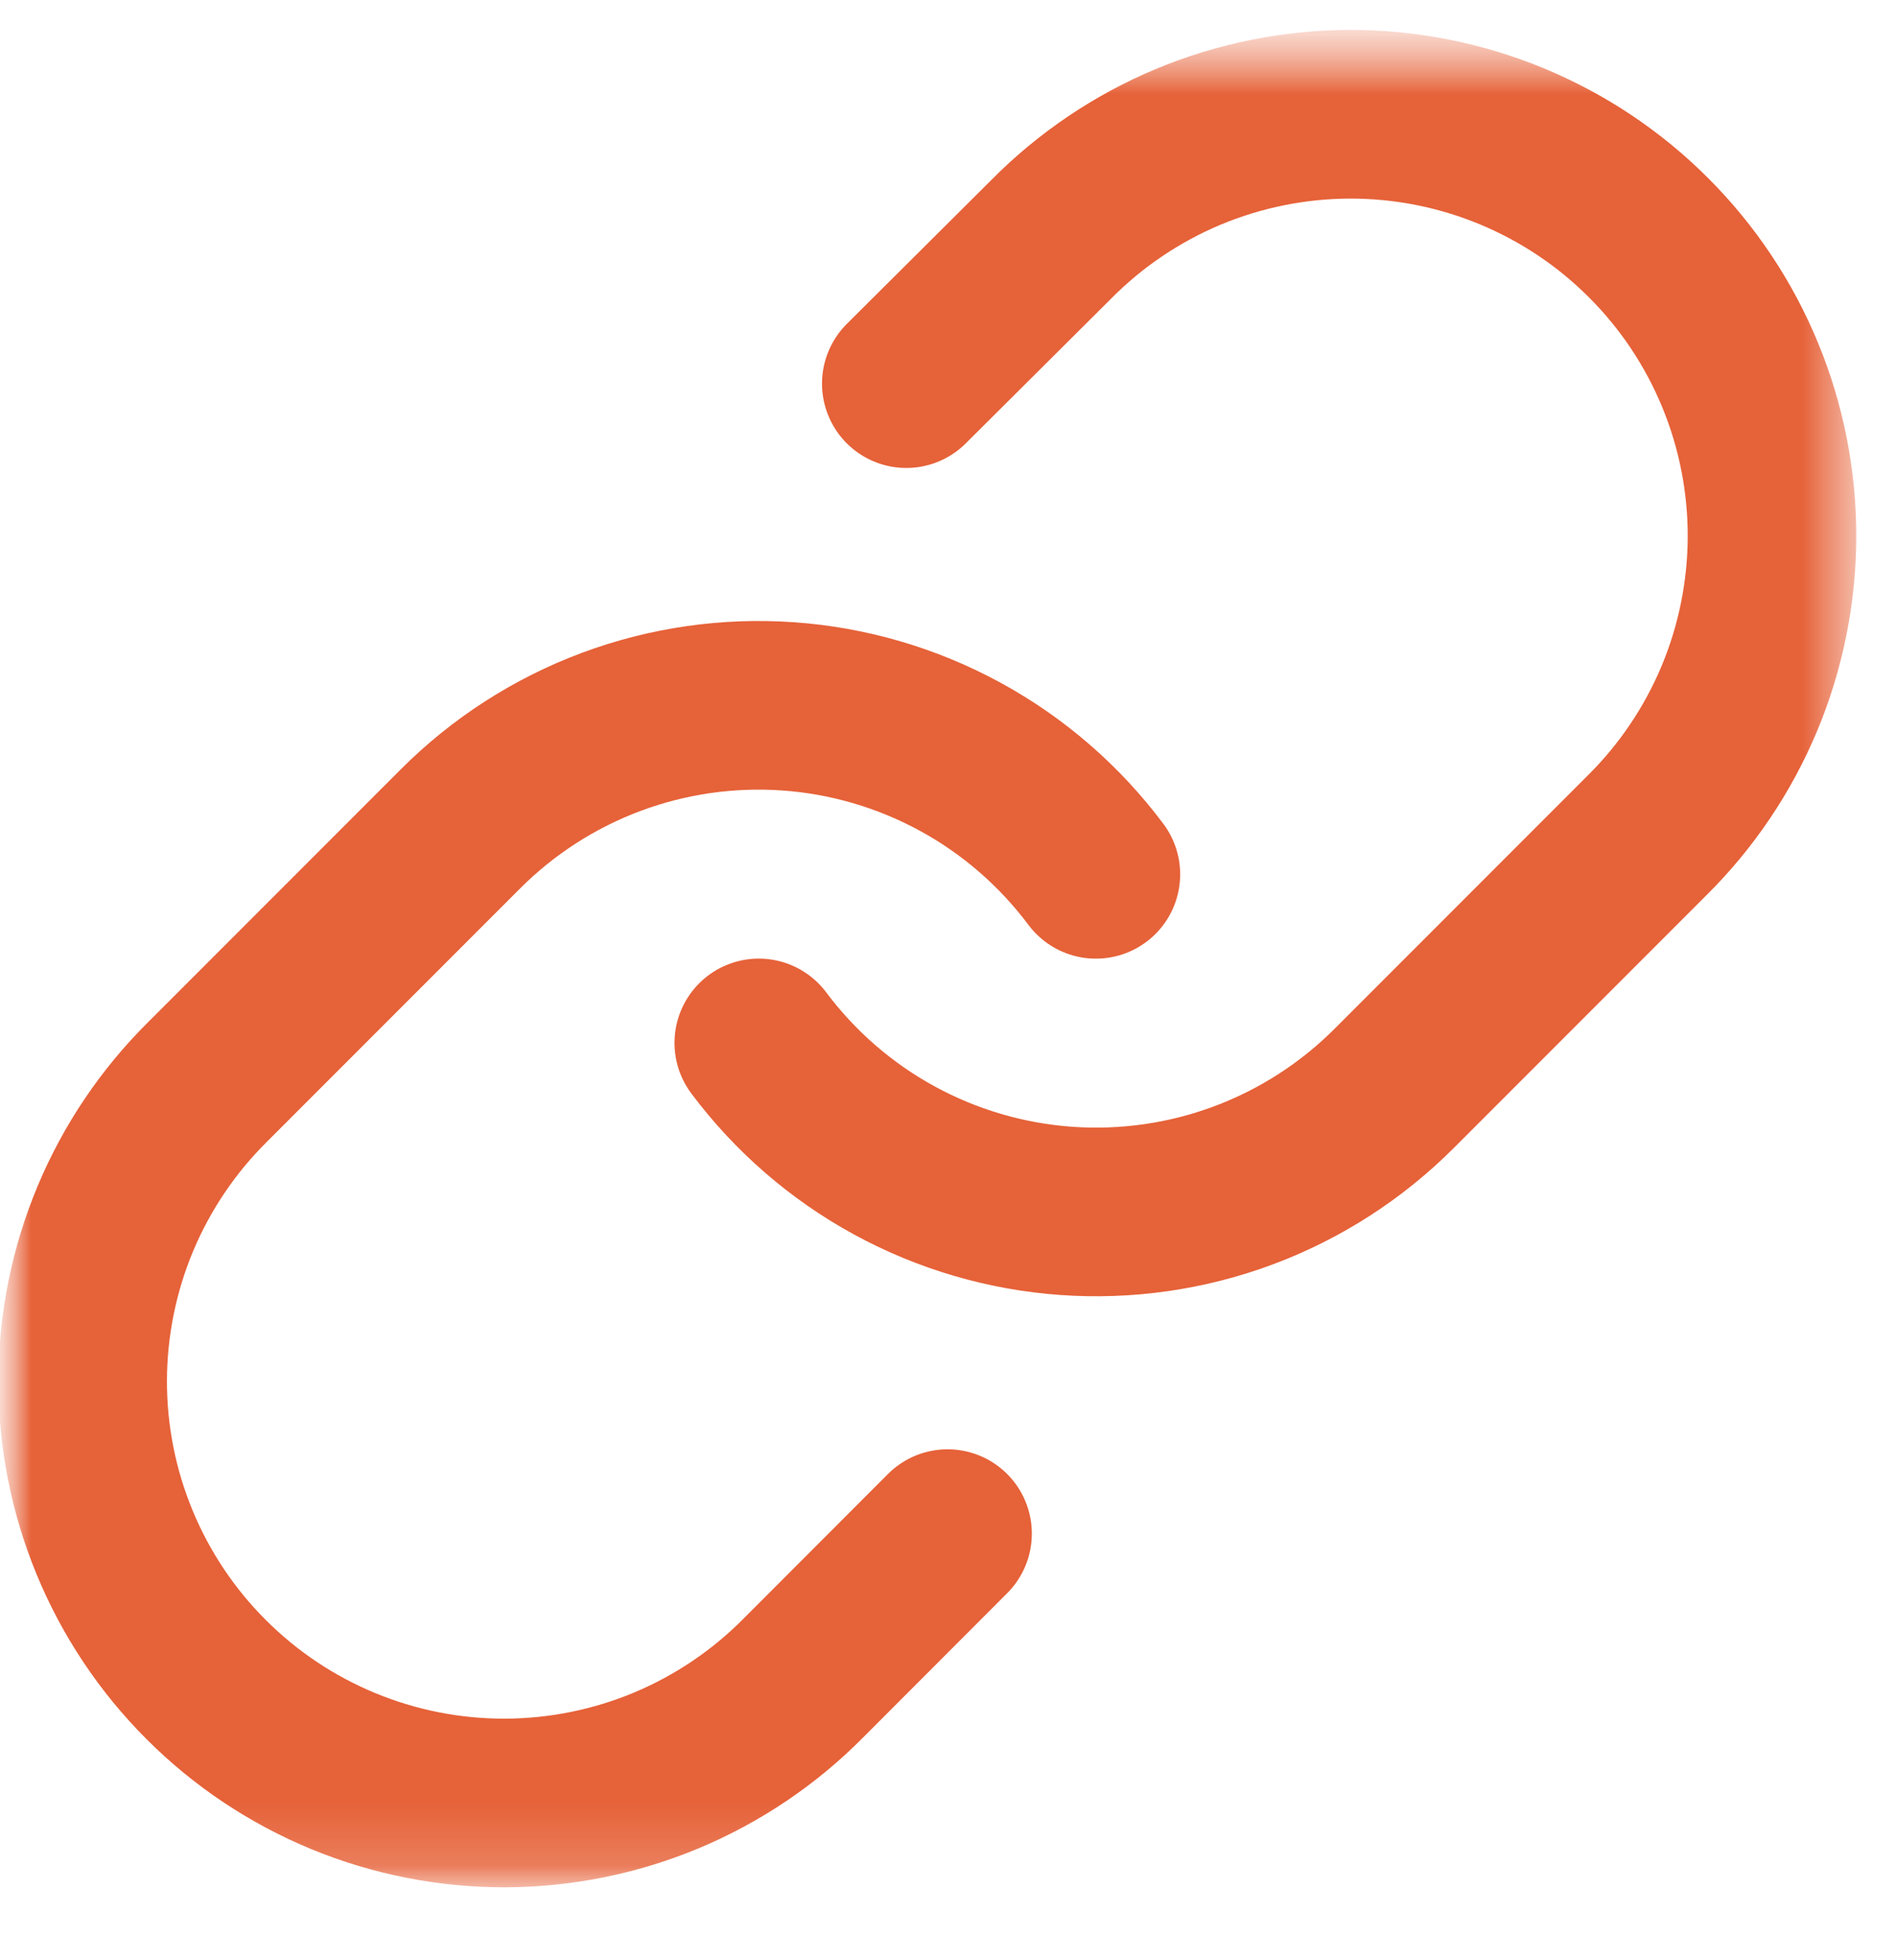 <svg width="30" height="31" viewBox="0 0 30 31" fill="none" xmlns="http://www.w3.org/2000/svg">
<mask id="mask0_34_503" style="mask-type:luminance" maskUnits="userSpaceOnUse" x="0" y="0" width="30" height="31">
<path d="M30 0.5H0V30.5H30V0.5Z" fill="white"/>
</mask>
<g mask="url(#mask0_34_503)">
<mask id="mask1_34_503" style="mask-type:luminance" maskUnits="userSpaceOnUse" x="0" y="0" width="30" height="30">
<path d="M29.346 0.5H0V29.82H29.346V0.5Z" fill="white"/>
</mask>
<g mask="url(#mask1_34_503)">
<path d="M12.006 16.493C12.579 17.258 13.309 17.892 14.148 18.35C14.987 18.808 15.915 19.081 16.868 19.149C17.821 19.217 18.778 19.08 19.674 18.746C20.57 18.412 21.383 17.889 22.059 17.213L26.059 13.213C26.684 12.595 27.18 11.86 27.52 11.05C27.859 10.24 28.035 9.37 28.038 8.492C28.04 7.613 27.869 6.743 27.534 5.931C27.199 5.119 26.707 4.381 26.085 3.76C25.464 3.138 24.726 2.646 23.914 2.311C23.102 1.976 22.232 1.805 21.353 1.807C20.475 1.81 19.605 1.986 18.795 2.325C17.985 2.665 17.25 3.161 16.632 3.786L14.34 6.067" stroke="#E66239" stroke-width="2.667" stroke-linecap="round" stroke-linejoin="round"/>
<path d="M17.34 13.827C16.767 13.062 16.037 12.428 15.198 11.97C14.359 11.512 13.431 11.239 12.478 11.171C11.524 11.103 10.568 11.24 9.672 11.574C8.776 11.908 7.963 12.431 7.287 13.107L3.287 17.107C2.662 17.725 2.166 18.46 1.826 19.27C1.487 20.08 1.311 20.95 1.308 21.828C1.306 22.707 1.477 23.577 1.812 24.389C2.147 25.201 2.639 25.939 3.261 26.56C3.882 27.182 4.62 27.674 5.432 28.009C6.244 28.344 7.114 28.515 7.993 28.513C8.871 28.51 9.741 28.334 10.551 27.995C11.361 27.655 12.096 27.159 12.714 26.534L14.993 24.253" stroke="#E66239" stroke-width="2.667" stroke-linecap="round" stroke-linejoin="round"/>
</g>
</g>
</svg>
